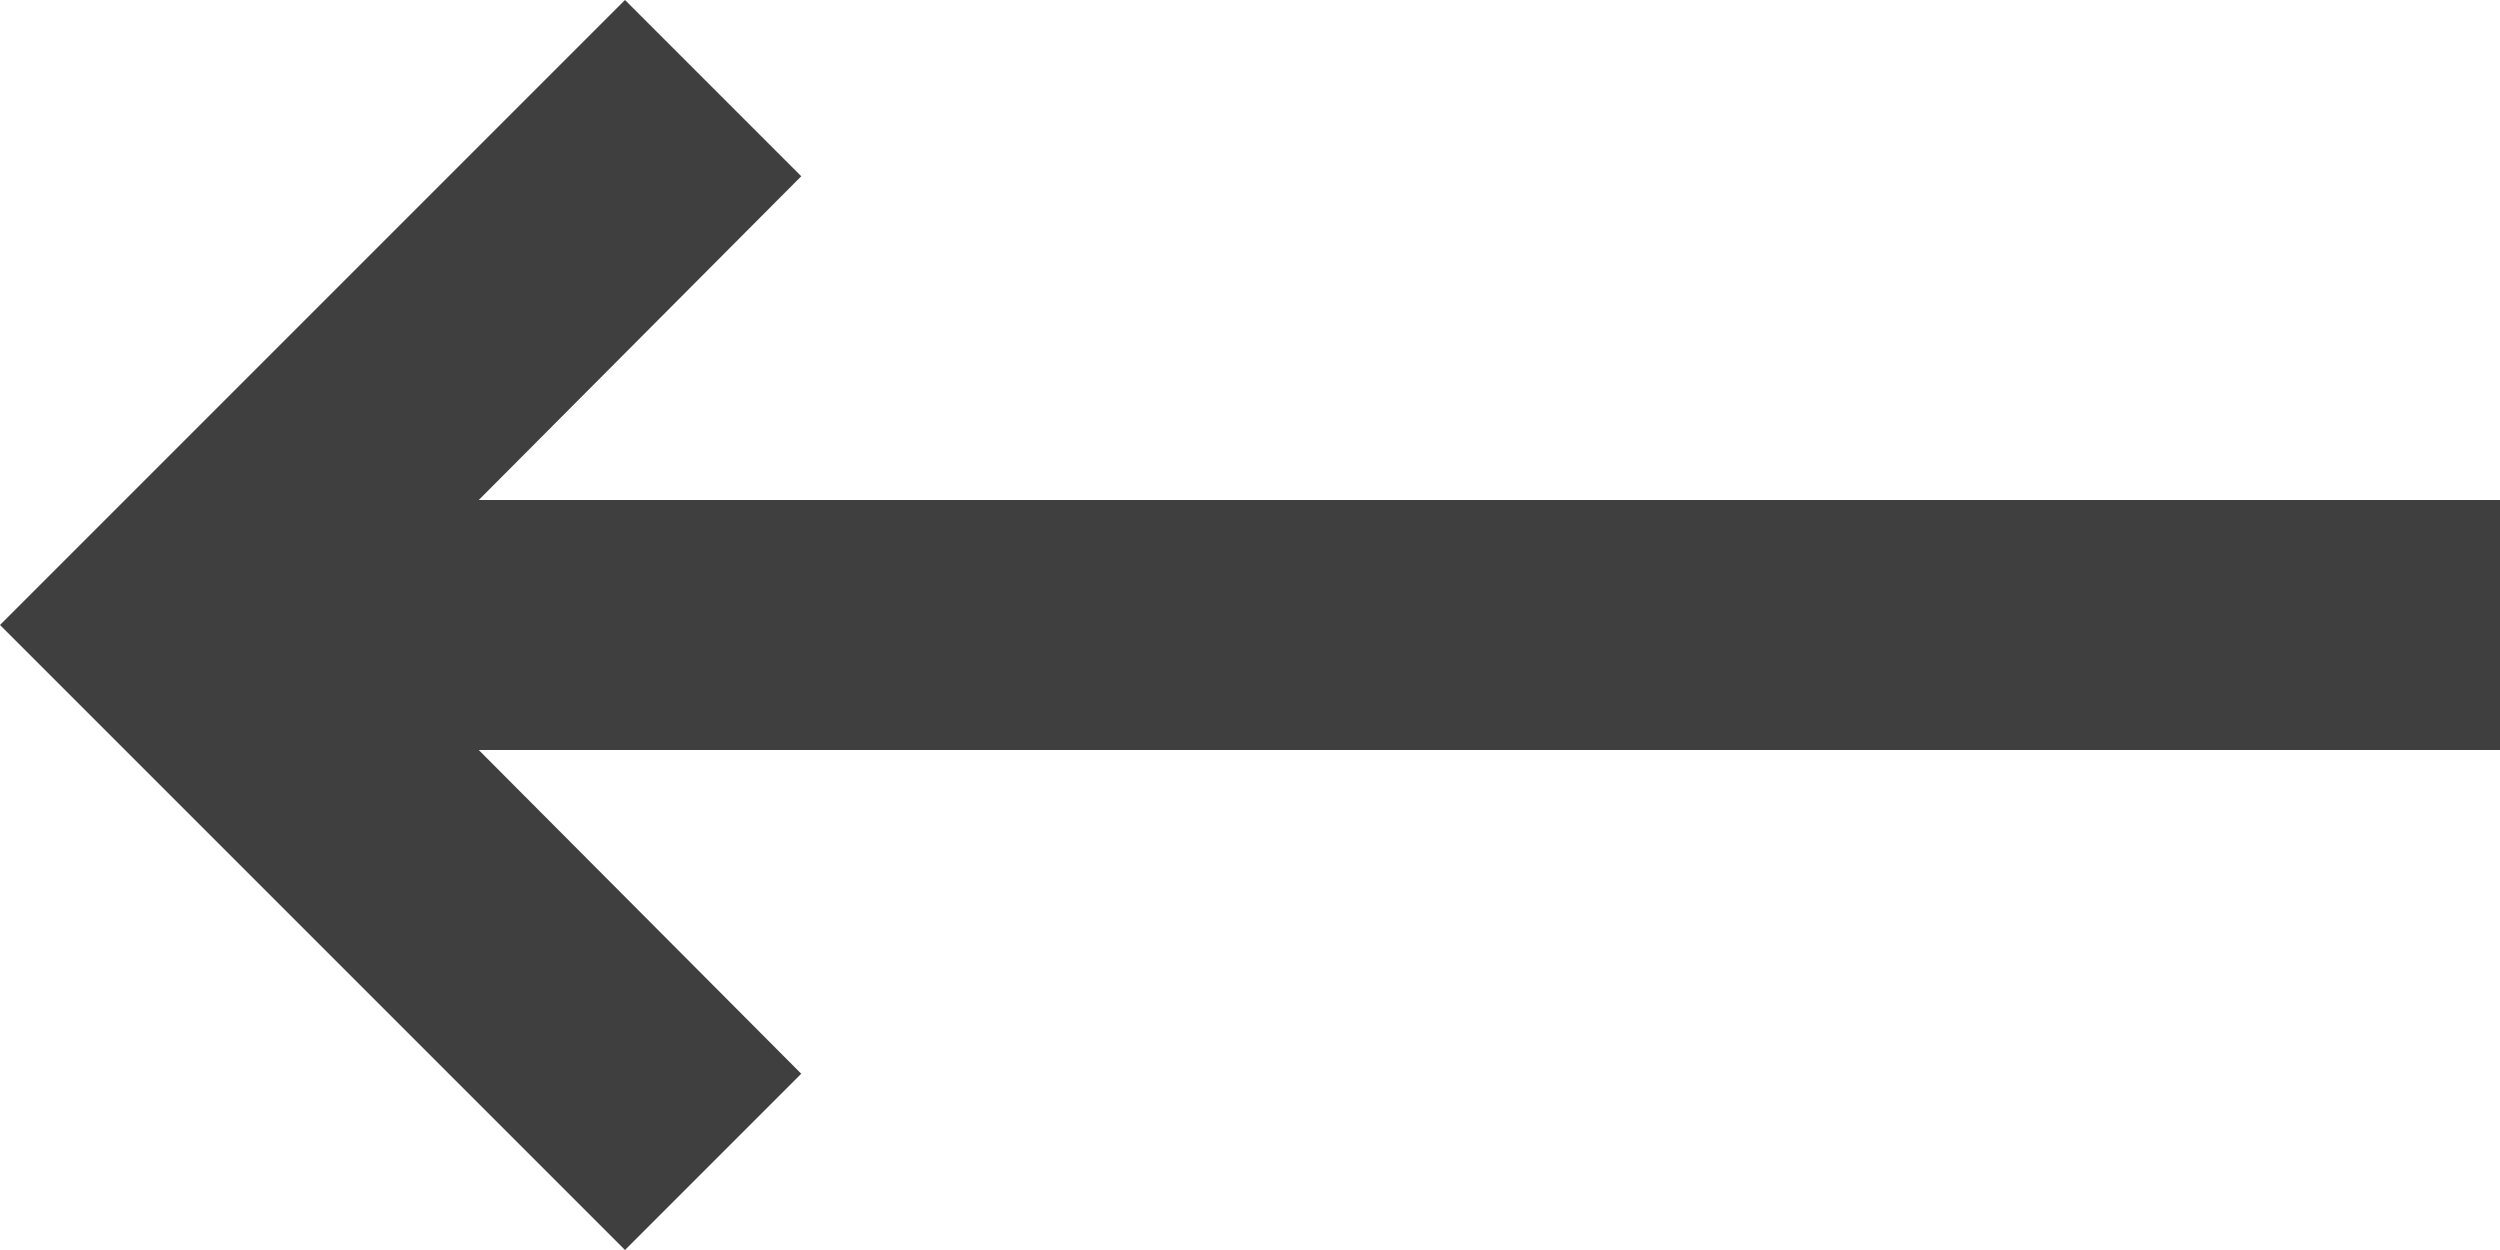 <?xml version="1.0" encoding="UTF-8"?> <svg xmlns="http://www.w3.org/2000/svg" width="20" height="10" viewBox="0 0 20 10" fill="none"><path d="M3.83 4L6.41 1.41L5 0L0 5L5 10L6.41 8.59L3.83 6H20V4H3.83Z" fill="#3F3F3F"></path></svg> 